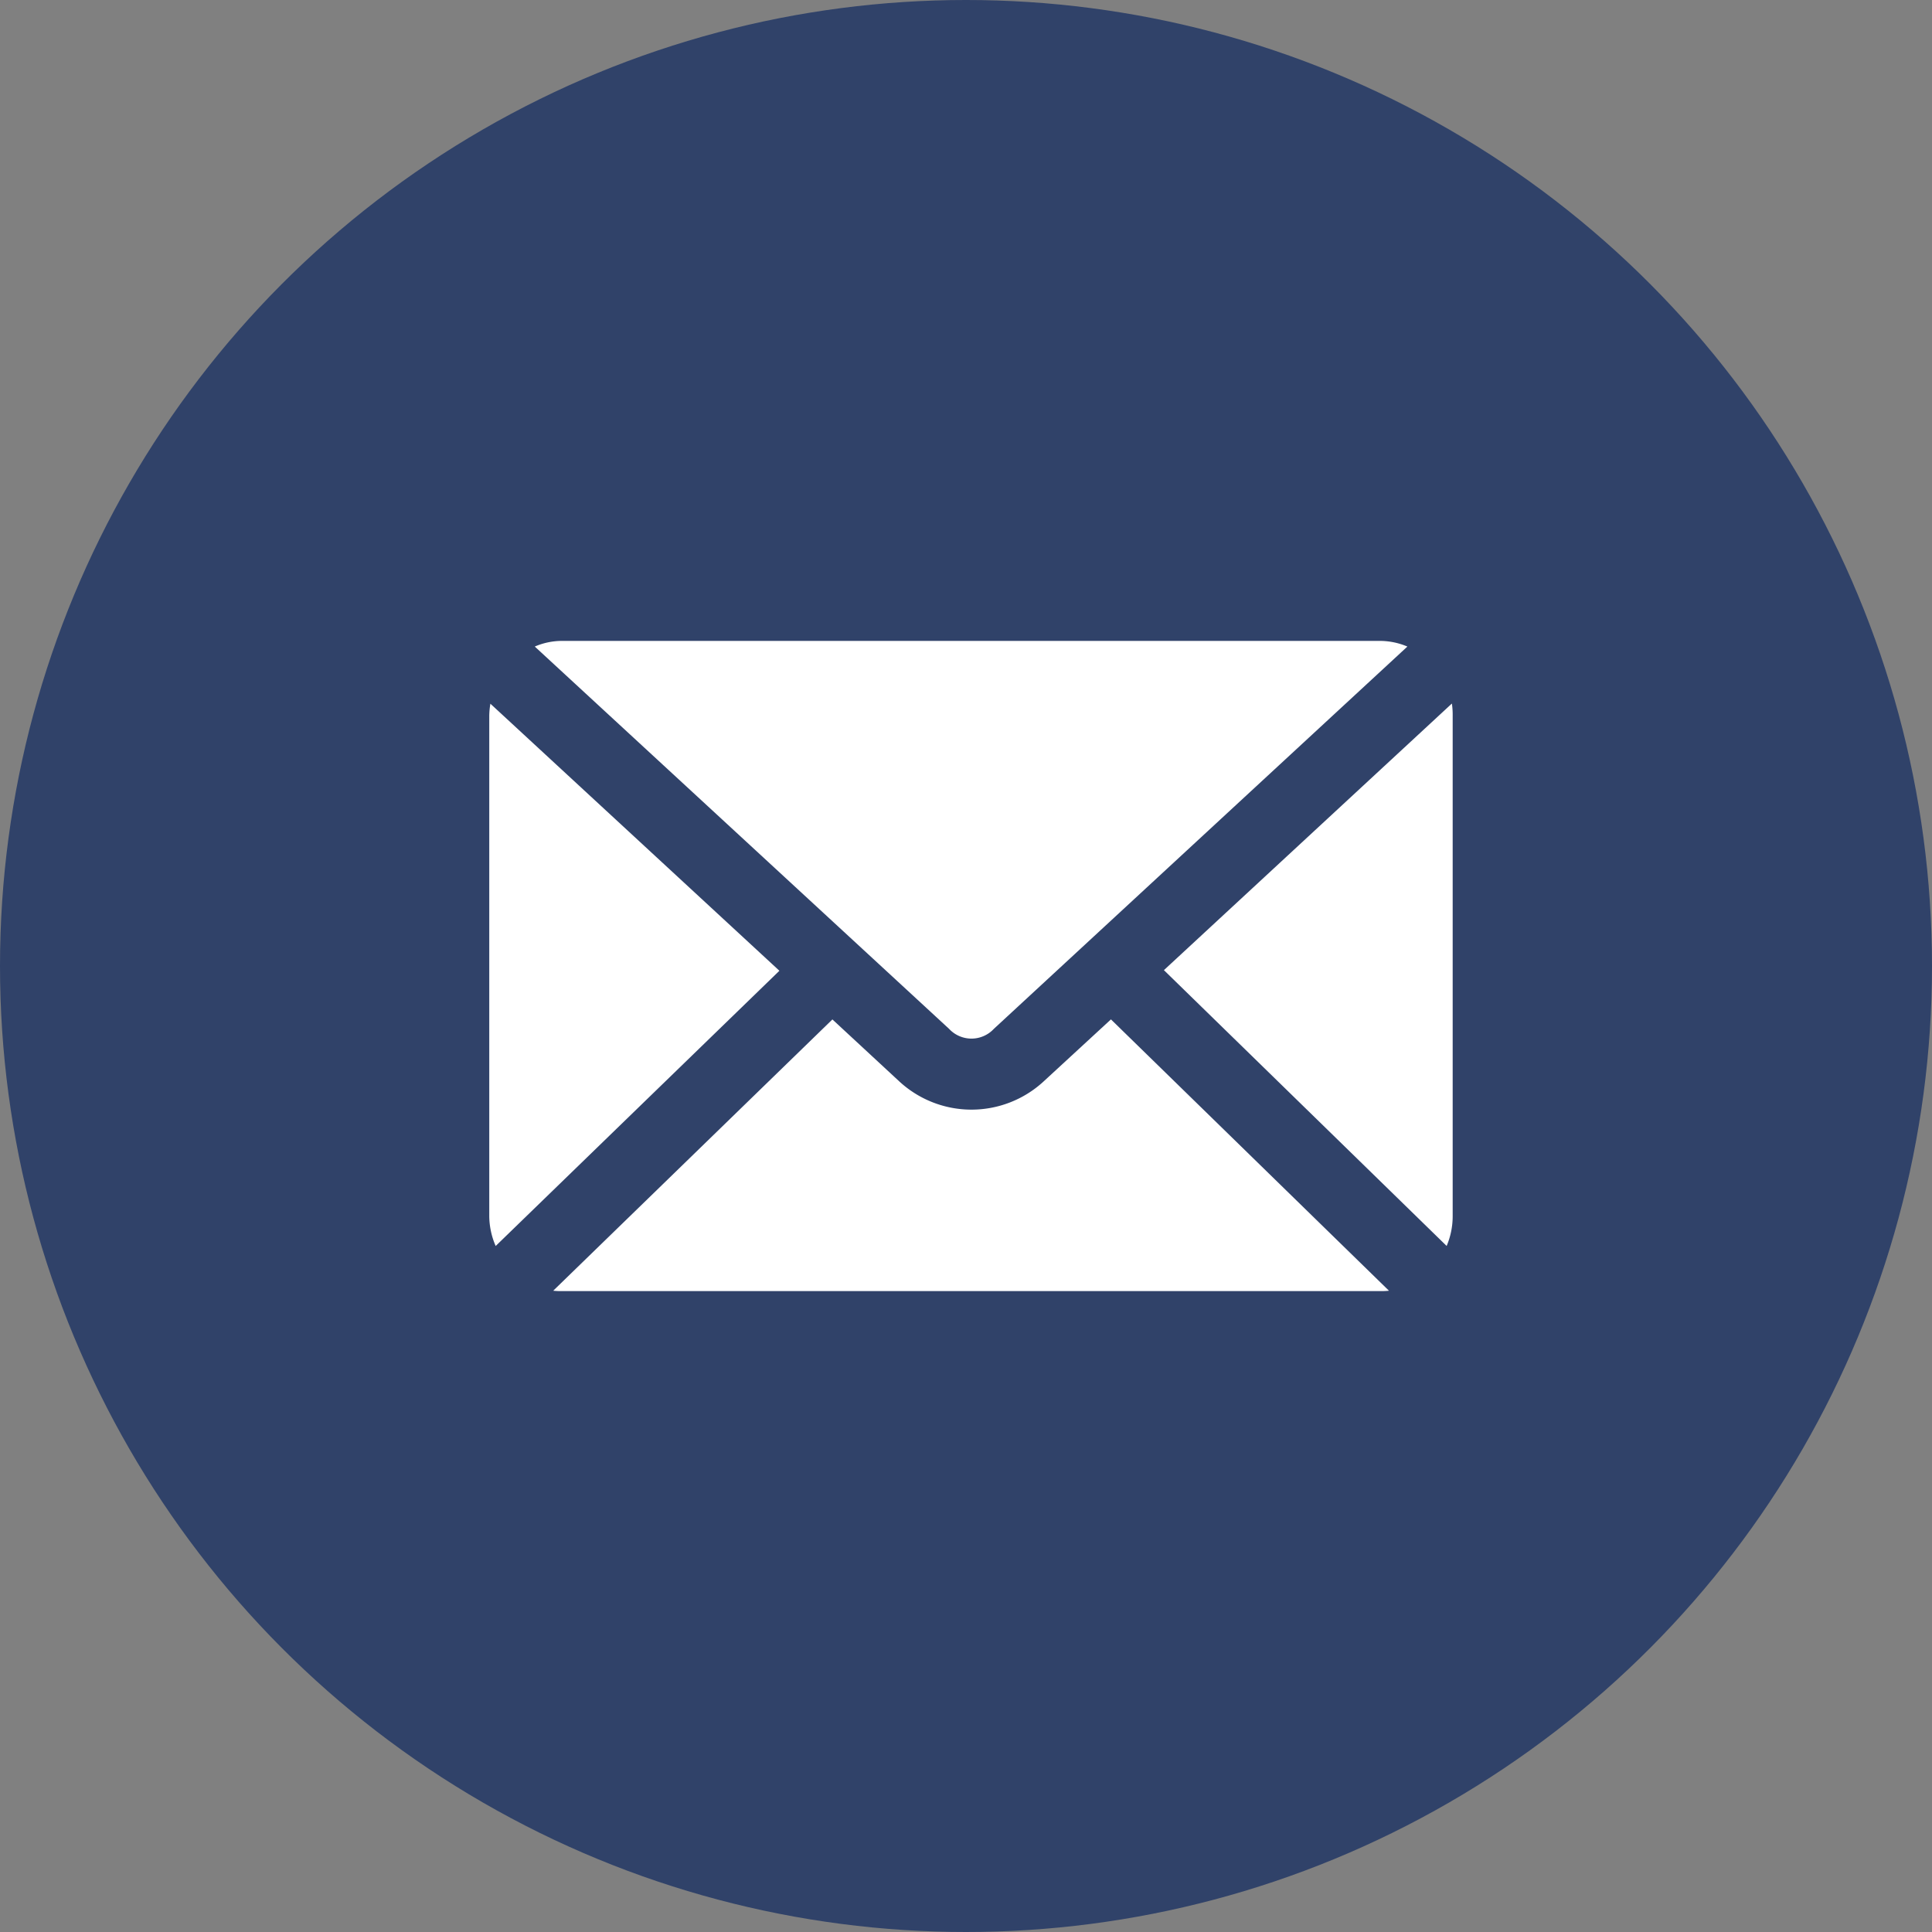 <svg xmlns="http://www.w3.org/2000/svg" xmlns:xlink="http://www.w3.org/1999/xlink" width="41" height="41" viewBox="0 0 41 41">
  <rect x="0" y="0" width="41" height="41" fill="#808080" stroke="none"/>
  <defs>
    <clipPath id="clip-path">
      <rect id="Rechteck_100" data-name="Rechteck 100" width="20.442" height="13.798" fill="#fff"/>
    </clipPath>
  </defs>
  <g id="Gruppe_240" data-name="Gruppe 240" transform="translate(-1739 -256)">
    <circle id="Ellipse_18" data-name="Ellipse 18" cx="20.5" cy="20.5" r="20.5" transform="translate(1739 256)" fill="#304269"/>
    <g id="Gruppe_238" data-name="Gruppe 238" transform="translate(1749.383 269.601)">
      <g id="Gruppe_237" data-name="Gruppe 237" clip-path="url(#clip-path)">
        <path id="Pfad_73" data-name="Pfad 73" d="M1.533,0A1.457,1.457,0,0,0,.966.12L9.758,8.233a.649.649,0,0,0,.95,0L19.484.12A1.5,1.5,0,0,0,18.909,0H1.533ZM.024,1.333A1.613,1.613,0,0,0,0,1.589V12.21a1.617,1.617,0,0,0,.136.631L6.157,7Zm20.4,0L14.317,6.987l6,5.853a1.616,1.616,0,0,0,.128-.631V1.589a1.67,1.67,0,0,0-.016-.256ZM7.282,8.033,1.357,13.79a1.4,1.4,0,0,0,.176.008H18.909a1.438,1.438,0,0,0,.184-.008l-5.9-5.758L11.754,9.358a2.258,2.258,0,0,1-3.042,0Z" fill="#fff"/>
      </g>
    </g>
  </g>
</svg>

